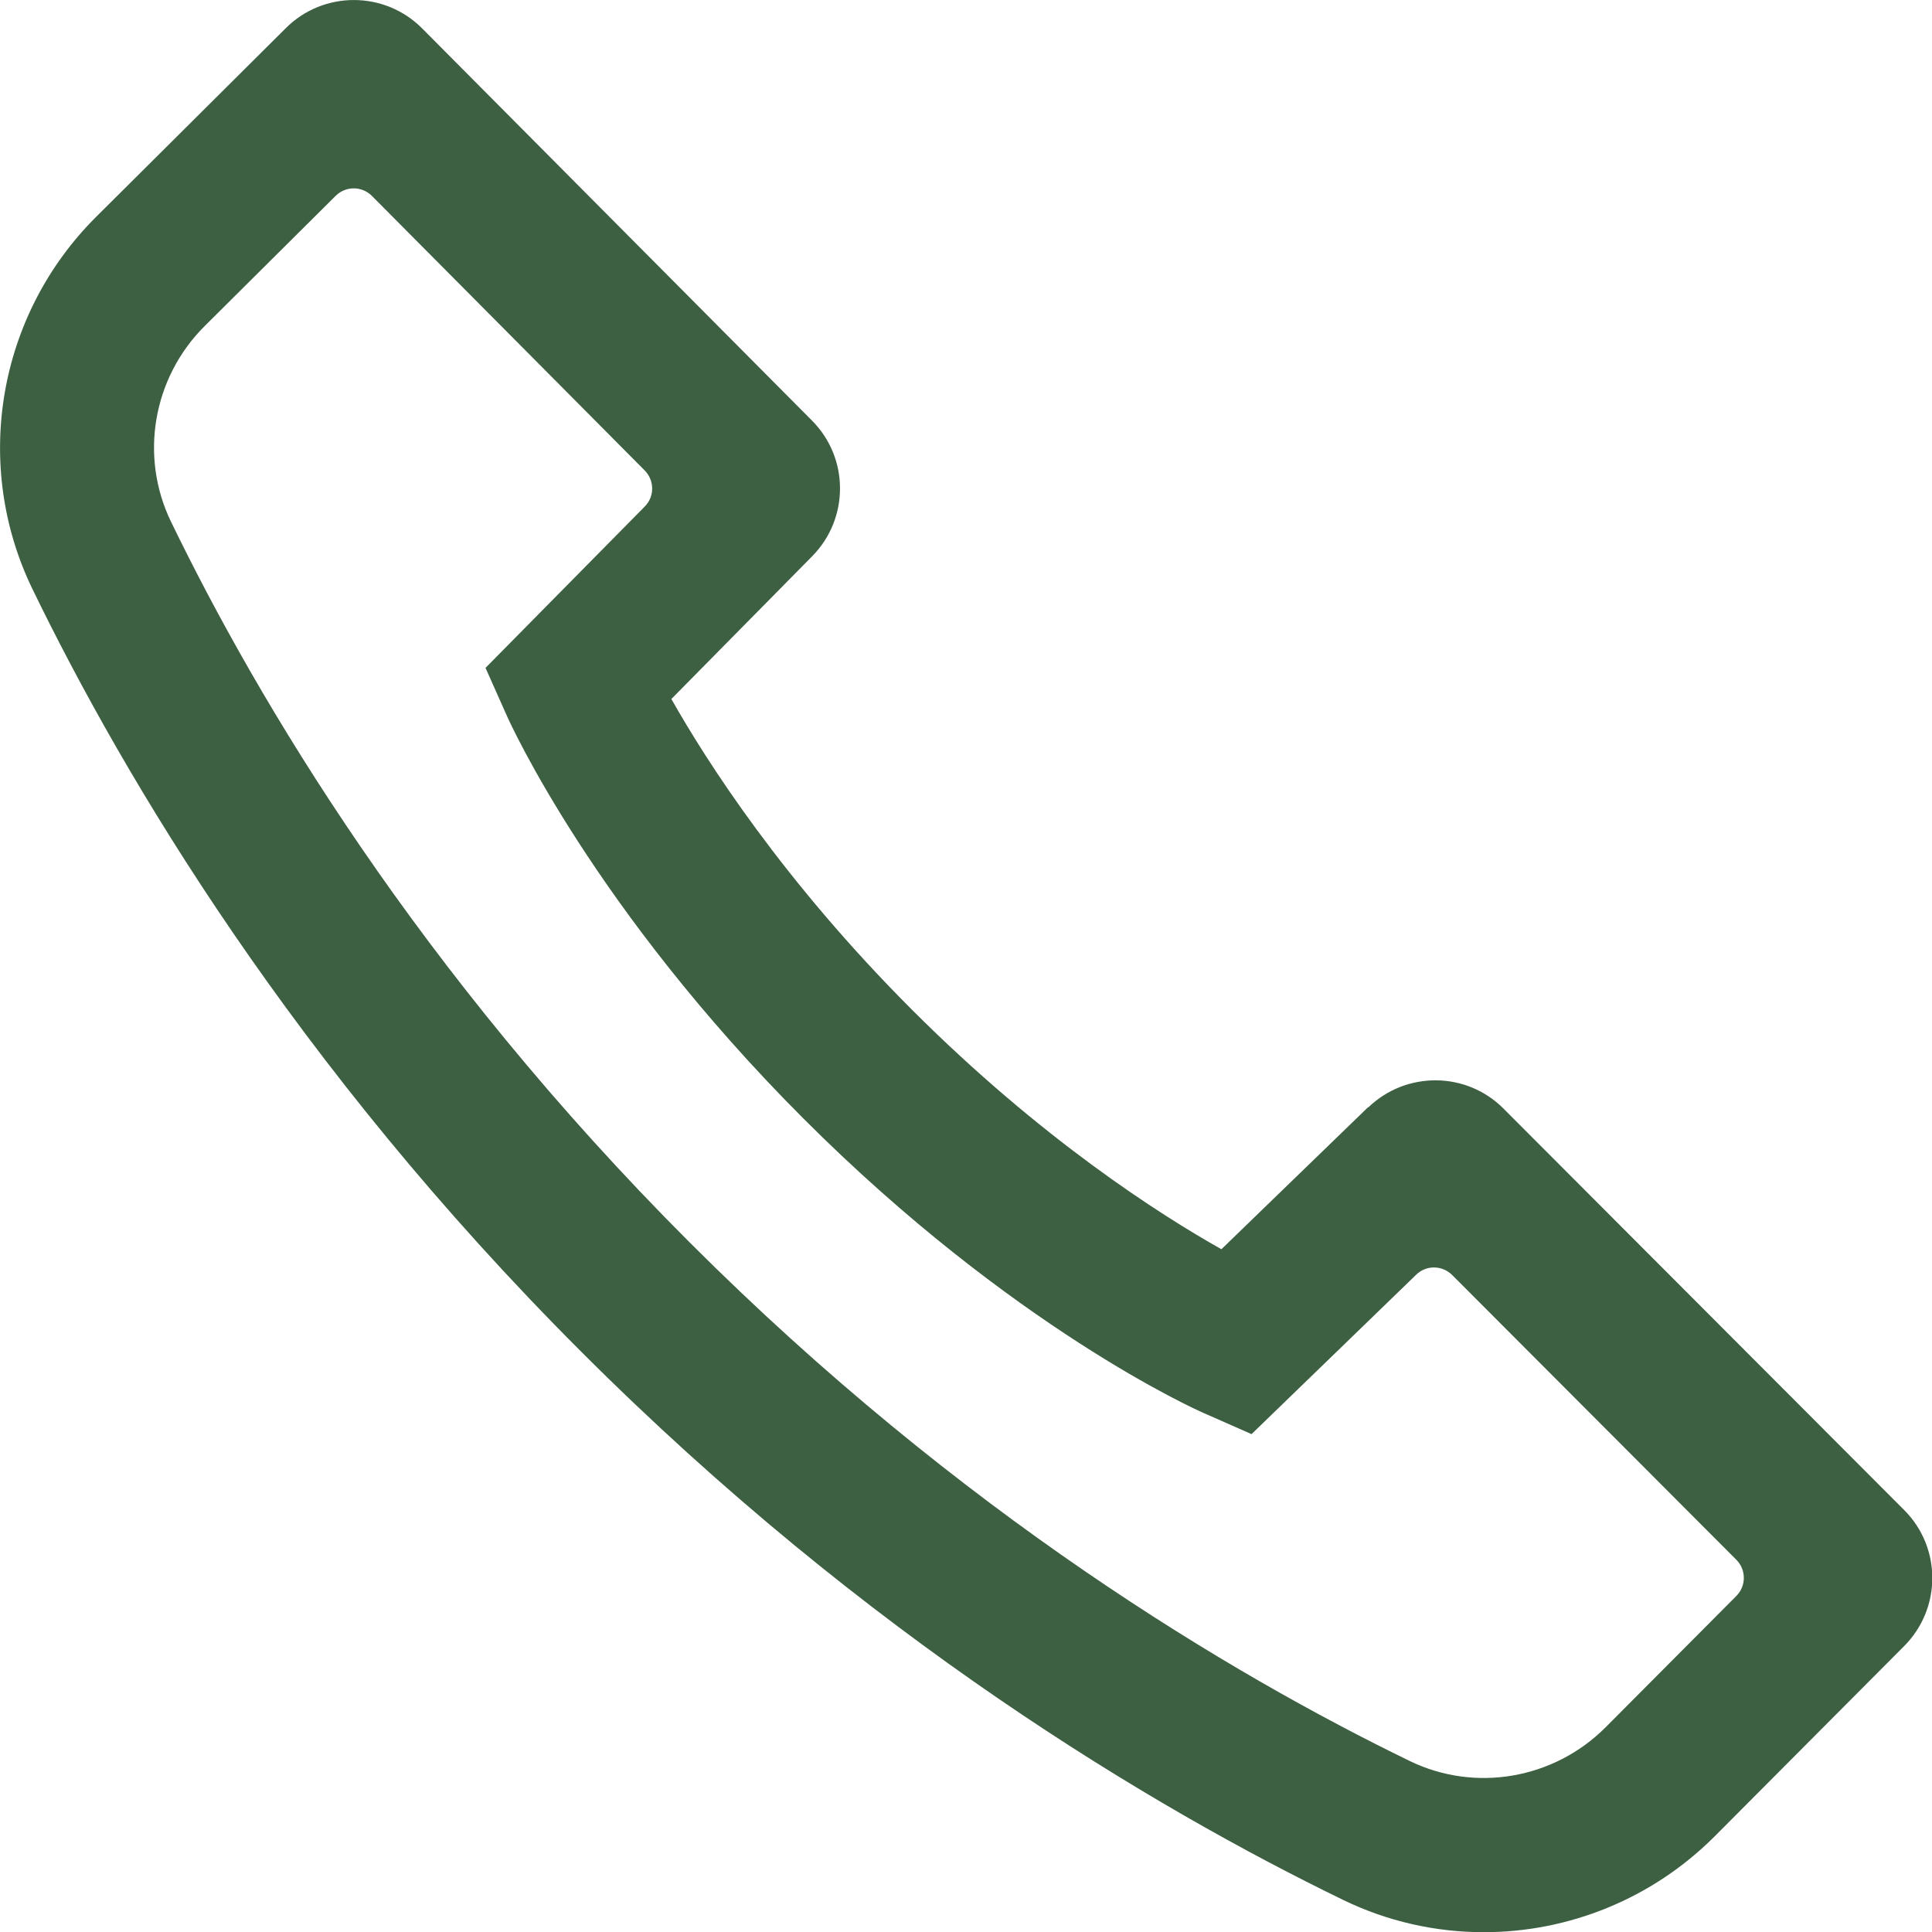 <?xml version="1.0" encoding="UTF-8"?><svg id="Capa_1" xmlns="http://www.w3.org/2000/svg" viewBox="0 0 100 100"><defs><style>.cls-1{fill:#3d6042;}</style></defs><path class="cls-1" d="M70.81,57.31l-7.59,7.35c-3.2-1.8-9.34-5.72-16.01-12.39-6.67-6.67-10.63-12.85-12.46-16.09l7.29-7.39c1.92-1.95,1.92-5.08-.01-7.02L21.85,1.47c-1.94-1.95-5.1-1.96-7.05-.02L4.96,11.24C-.13,16.32-1.44,24.06,1.68,30.49c4.76,9.81,13.55,24.62,28.38,39.45,14.82,14.83,29.63,23.62,39.44,28.39,2.32,1.13,4.82,1.68,7.3,1.68,4.38,0,8.7-1.71,11.95-4.96l9.81-9.85c1.94-1.95,1.94-5.1,0-7.04l-20.74-20.78c-1.92-1.93-5.04-1.95-7-.06Zm12.29,32.1c-2.68,2.68-6.75,3.38-10.13,1.74-9.26-4.5-23.24-12.81-37.28-26.85-14.04-14.04-22.35-28.03-26.84-37.3-1.64-3.38-.94-7.45,1.74-10.12l6.78-6.74c.52-.52,1.36-.52,1.88,0l14.12,14.21c.51,.52,.52,1.35,0,1.87l-8.24,8.35,1.11,2.49c.18,.4,4.53,10.01,15.34,20.83,10.82,10.83,20.35,15.09,20.75,15.26l2.45,1.08,8.52-8.25c.52-.51,1.35-.5,1.87,.02l14.7,14.73c.52,.52,.52,1.36,0,1.88l-6.77,6.8Z"/></svg>
